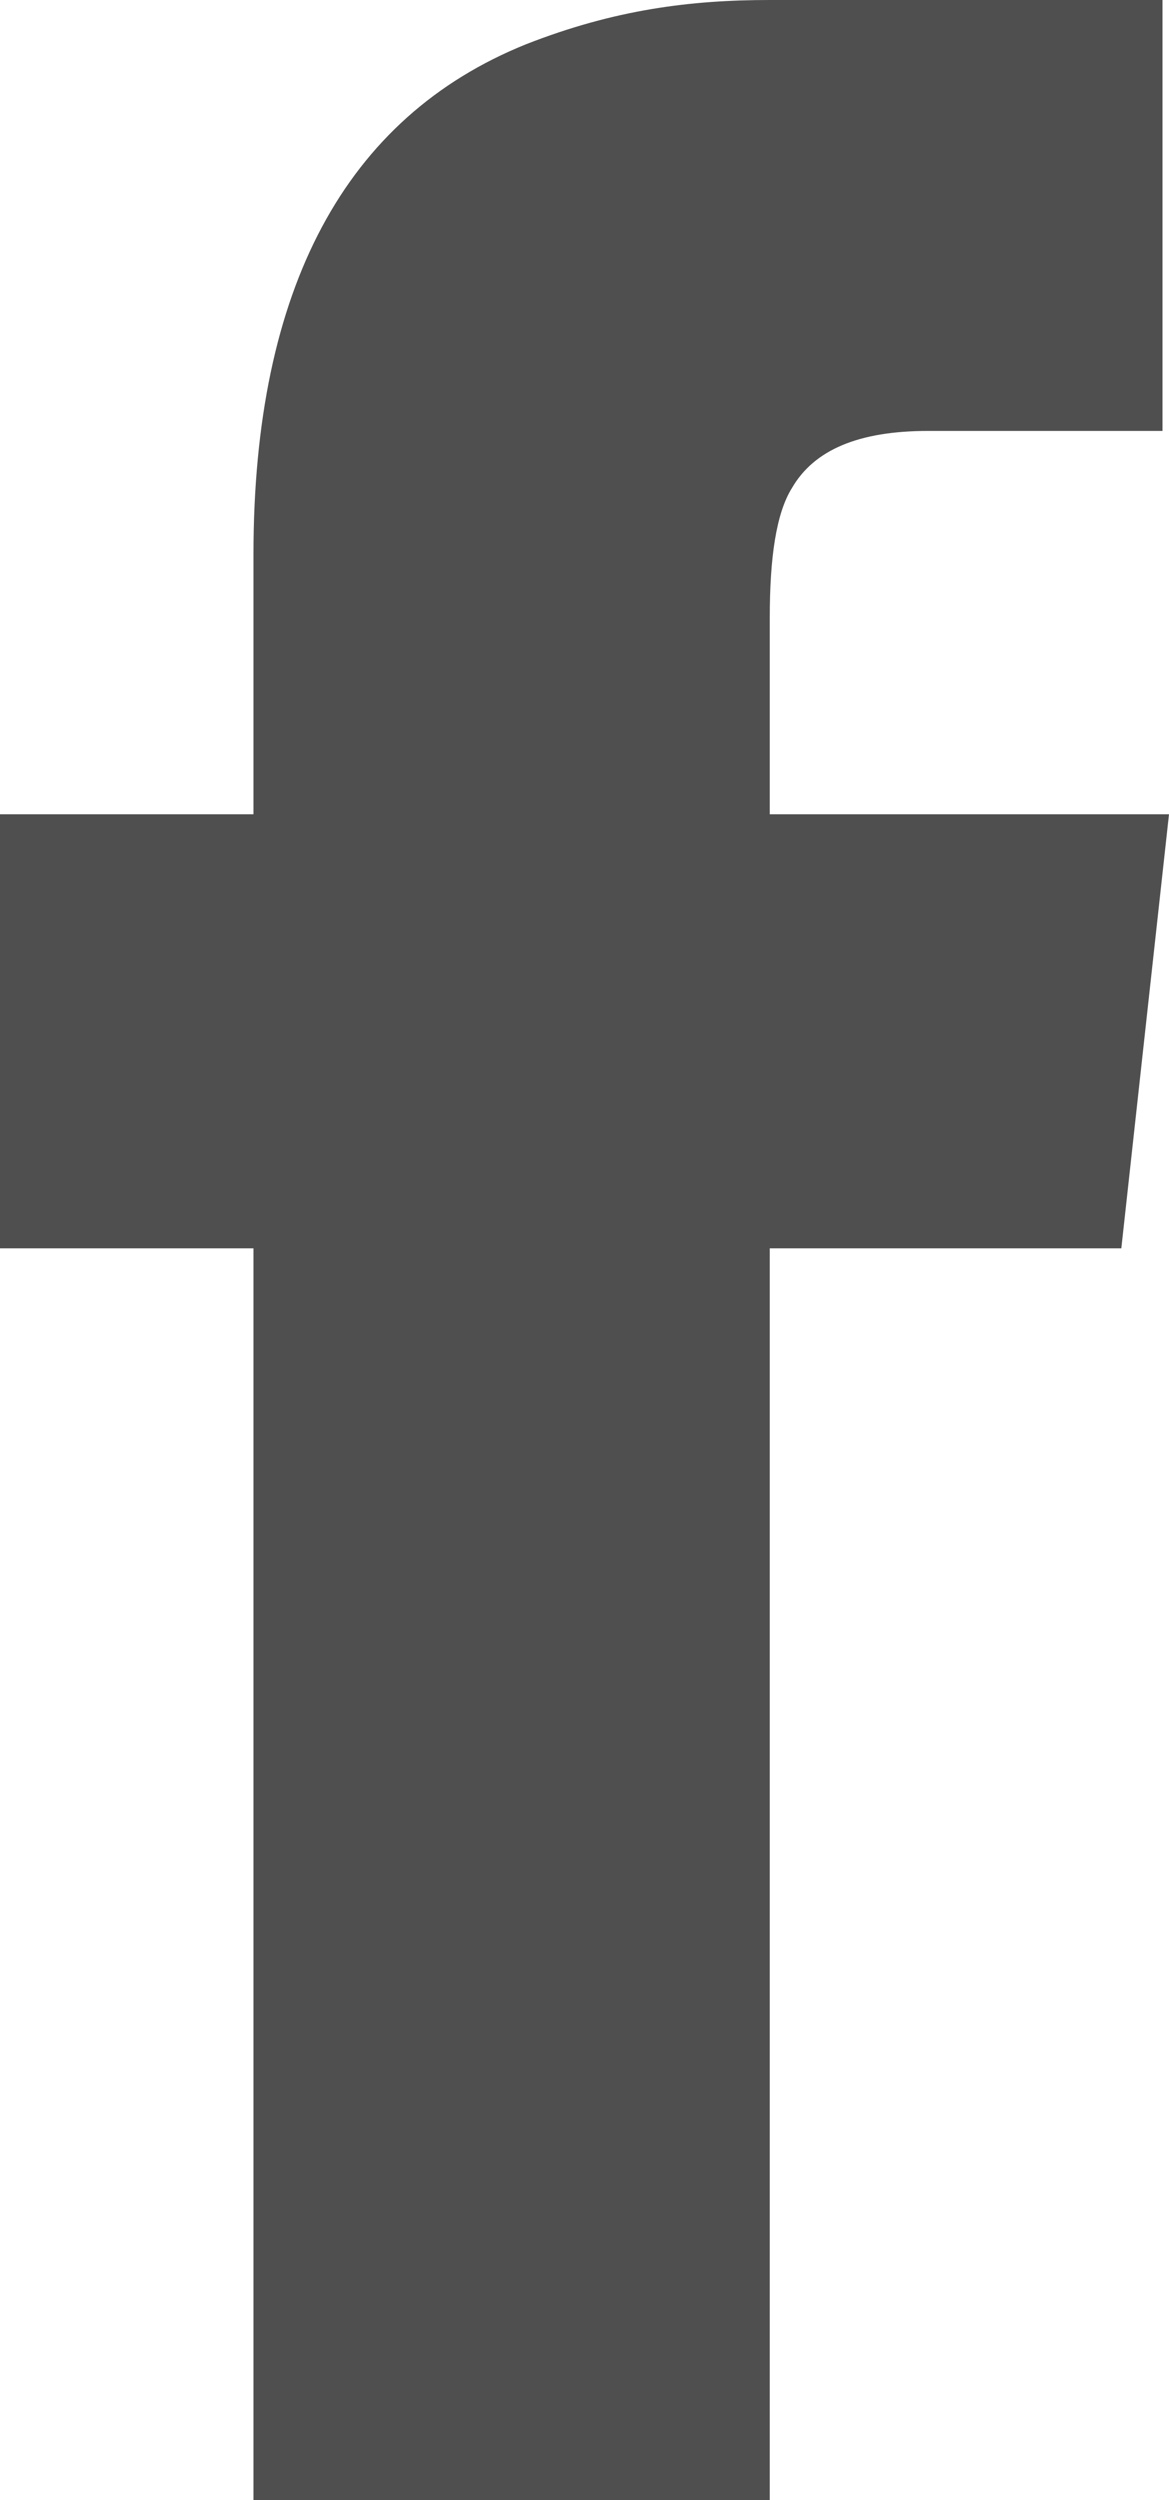 <?xml version="1.0" encoding="utf-8"?>
<!-- Generator: Adobe Illustrator 16.0.0, SVG Export Plug-In . SVG Version: 6.00 Build 0)  -->
<!DOCTYPE svg PUBLIC "-//W3C//DTD SVG 1.1//EN" "http://www.w3.org/Graphics/SVG/1.1/DTD/svg11.dtd">
<svg version="1.1" id="Layer_1" xmlns="http://www.w3.org/2000/svg" xmlns:xlink="http://www.w3.org/1999/xlink" x="0px" y="0px"
	 width="9.367px" height="20.027px" viewBox="0 0 9.367 20.027" enable-background="new 0 0 9.367 20.027" xml:space="preserve">
<g>
	<path fill="#4F4F4F" d="M9.315,0v3.452H7.437c-0.558,0-0.914,0.152-1.091,0.457c-0.127,0.203-0.178,0.559-0.178,1.04v1.574h3.199
		L8.985,10H6.168v10.027H2.031V10H0V6.523h2.031V4.442c0-2.132,0.736-3.503,2.183-4.087C4.925,0.076,5.534,0,6.168,0H9.315z"/>
</g>
</svg>
